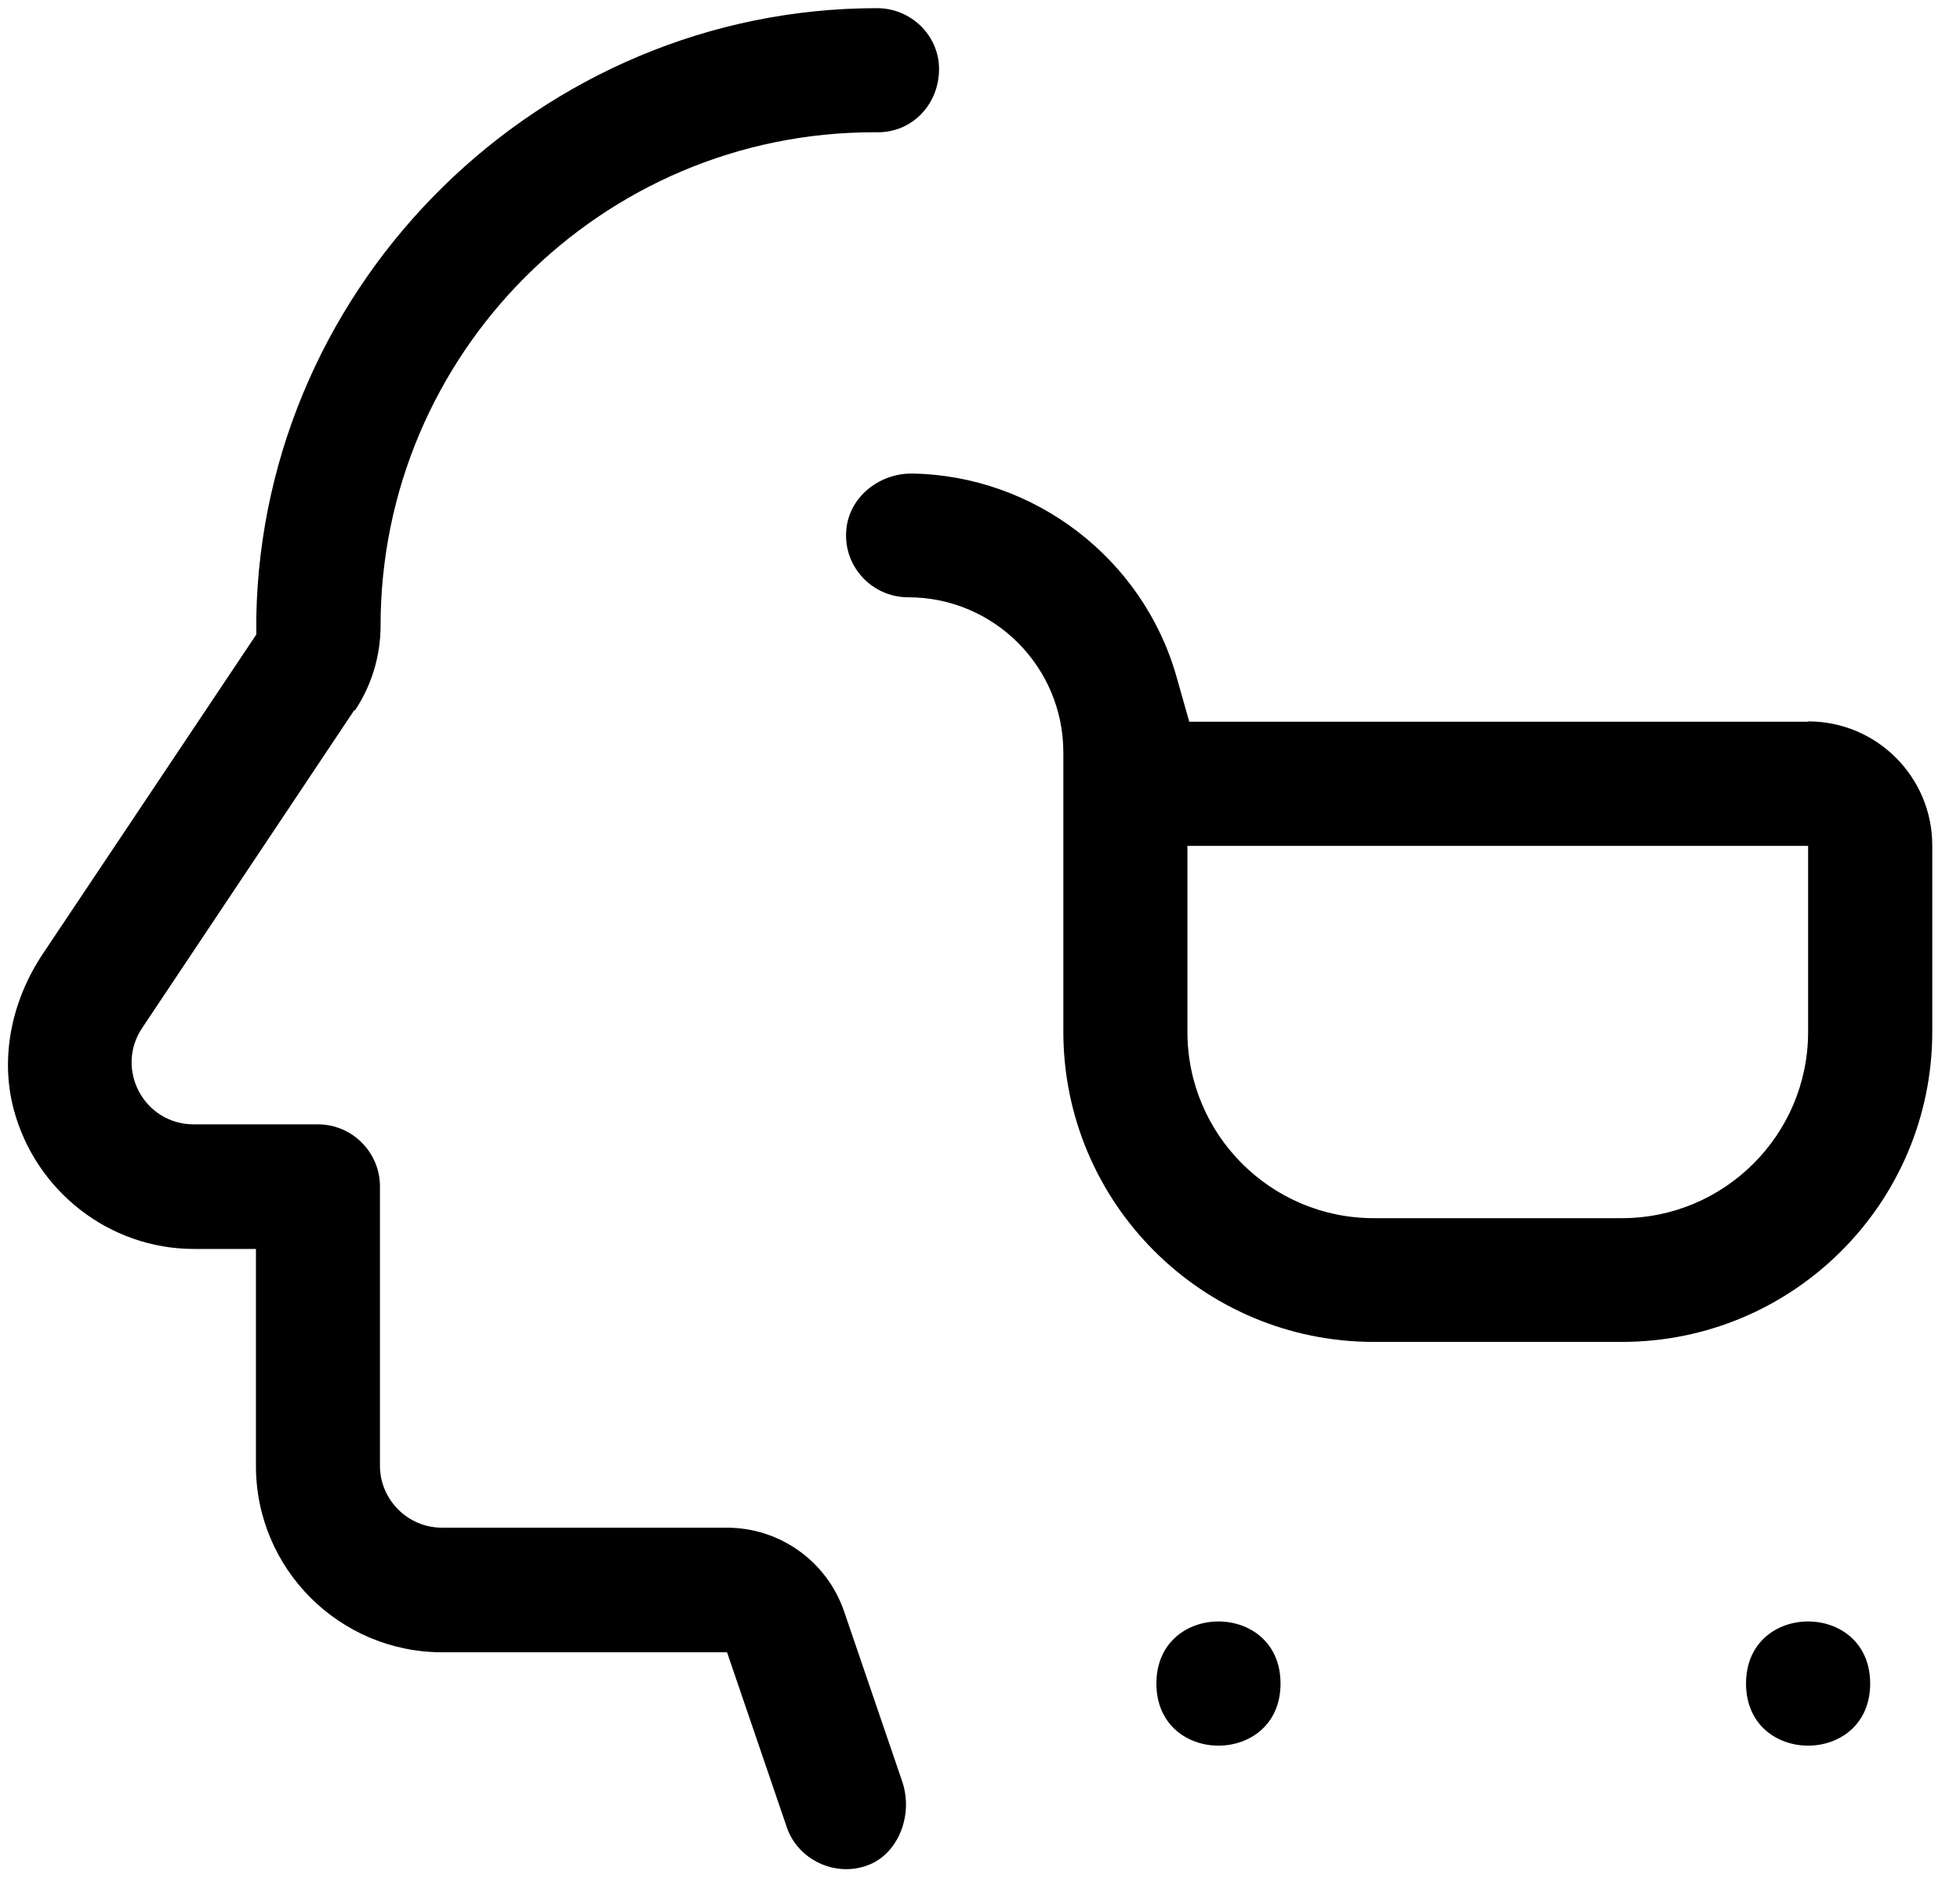 <?xml version="1.0" encoding="UTF-8"?> <svg xmlns="http://www.w3.org/2000/svg" width="48" height="46" viewBox="0 0 48 46" fill="none"><path d="M45.8 41.24C45.8 43.268 42.76 43.268 42.76 41.24C42.76 39.212 45.8 39.212 45.8 41.24Z" fill="black"></path><path d="M31.36 41.24C31.36 43.268 28.32 43.268 28.32 41.24C28.32 39.212 31.36 39.212 31.36 41.24Z" fill="black"></path><path d="M44.28 17.68H29.125L28.813 16.578C27.994 13.684 25.334 11.648 22.339 11.6C21.564 11.591 20.849 12.131 20.736 12.891C20.599 13.827 21.329 14.631 22.241 14.631C24.34 14.631 26.041 16.332 26.041 18.431V25.271C26.041 29.466 29.446 32.871 33.641 32.871H39.721C43.916 32.871 47.321 29.466 47.321 25.271V20.711C47.321 19.031 45.961 17.671 44.281 17.671L44.28 17.68ZM44.28 25.28C44.28 27.794 42.235 29.84 39.72 29.84H33.64C31.126 29.84 29.08 27.794 29.08 25.28V20.72H44.28V25.28Z" fill="black"></path><path d="M8.69 17.407C9.1 16.792 9.32 16.068 9.32 15.332C9.32 8.667 14.738 3.24 21.402 3.24H21.5C22.343 3.24 22.997 2.557 22.997 1.69C22.997 0.871 22.314 0.2 21.477 0.2C13.254 0.2 6.437 6.889 6.277 15.103V15.543L1.055 23.356C0.265 24.535 0.007 25.924 0.333 27.165C0.865 29.178 2.682 30.594 4.748 30.594H6.268V35.914C6.268 38.428 8.313 40.474 10.828 40.474H17.805L19.271 44.767C19.544 45.565 20.479 46.005 21.284 45.678C22.005 45.39 22.379 44.446 22.088 43.618L20.675 39.482C20.257 38.25 19.102 37.422 17.802 37.422H10.825C9.988 37.422 9.305 36.739 9.305 35.902V29.062C9.305 28.225 8.622 27.542 7.785 27.542H4.745C3.528 27.542 2.806 26.188 3.483 25.179L8.681 17.389L8.69 17.407Z" fill="black"></path></svg> 